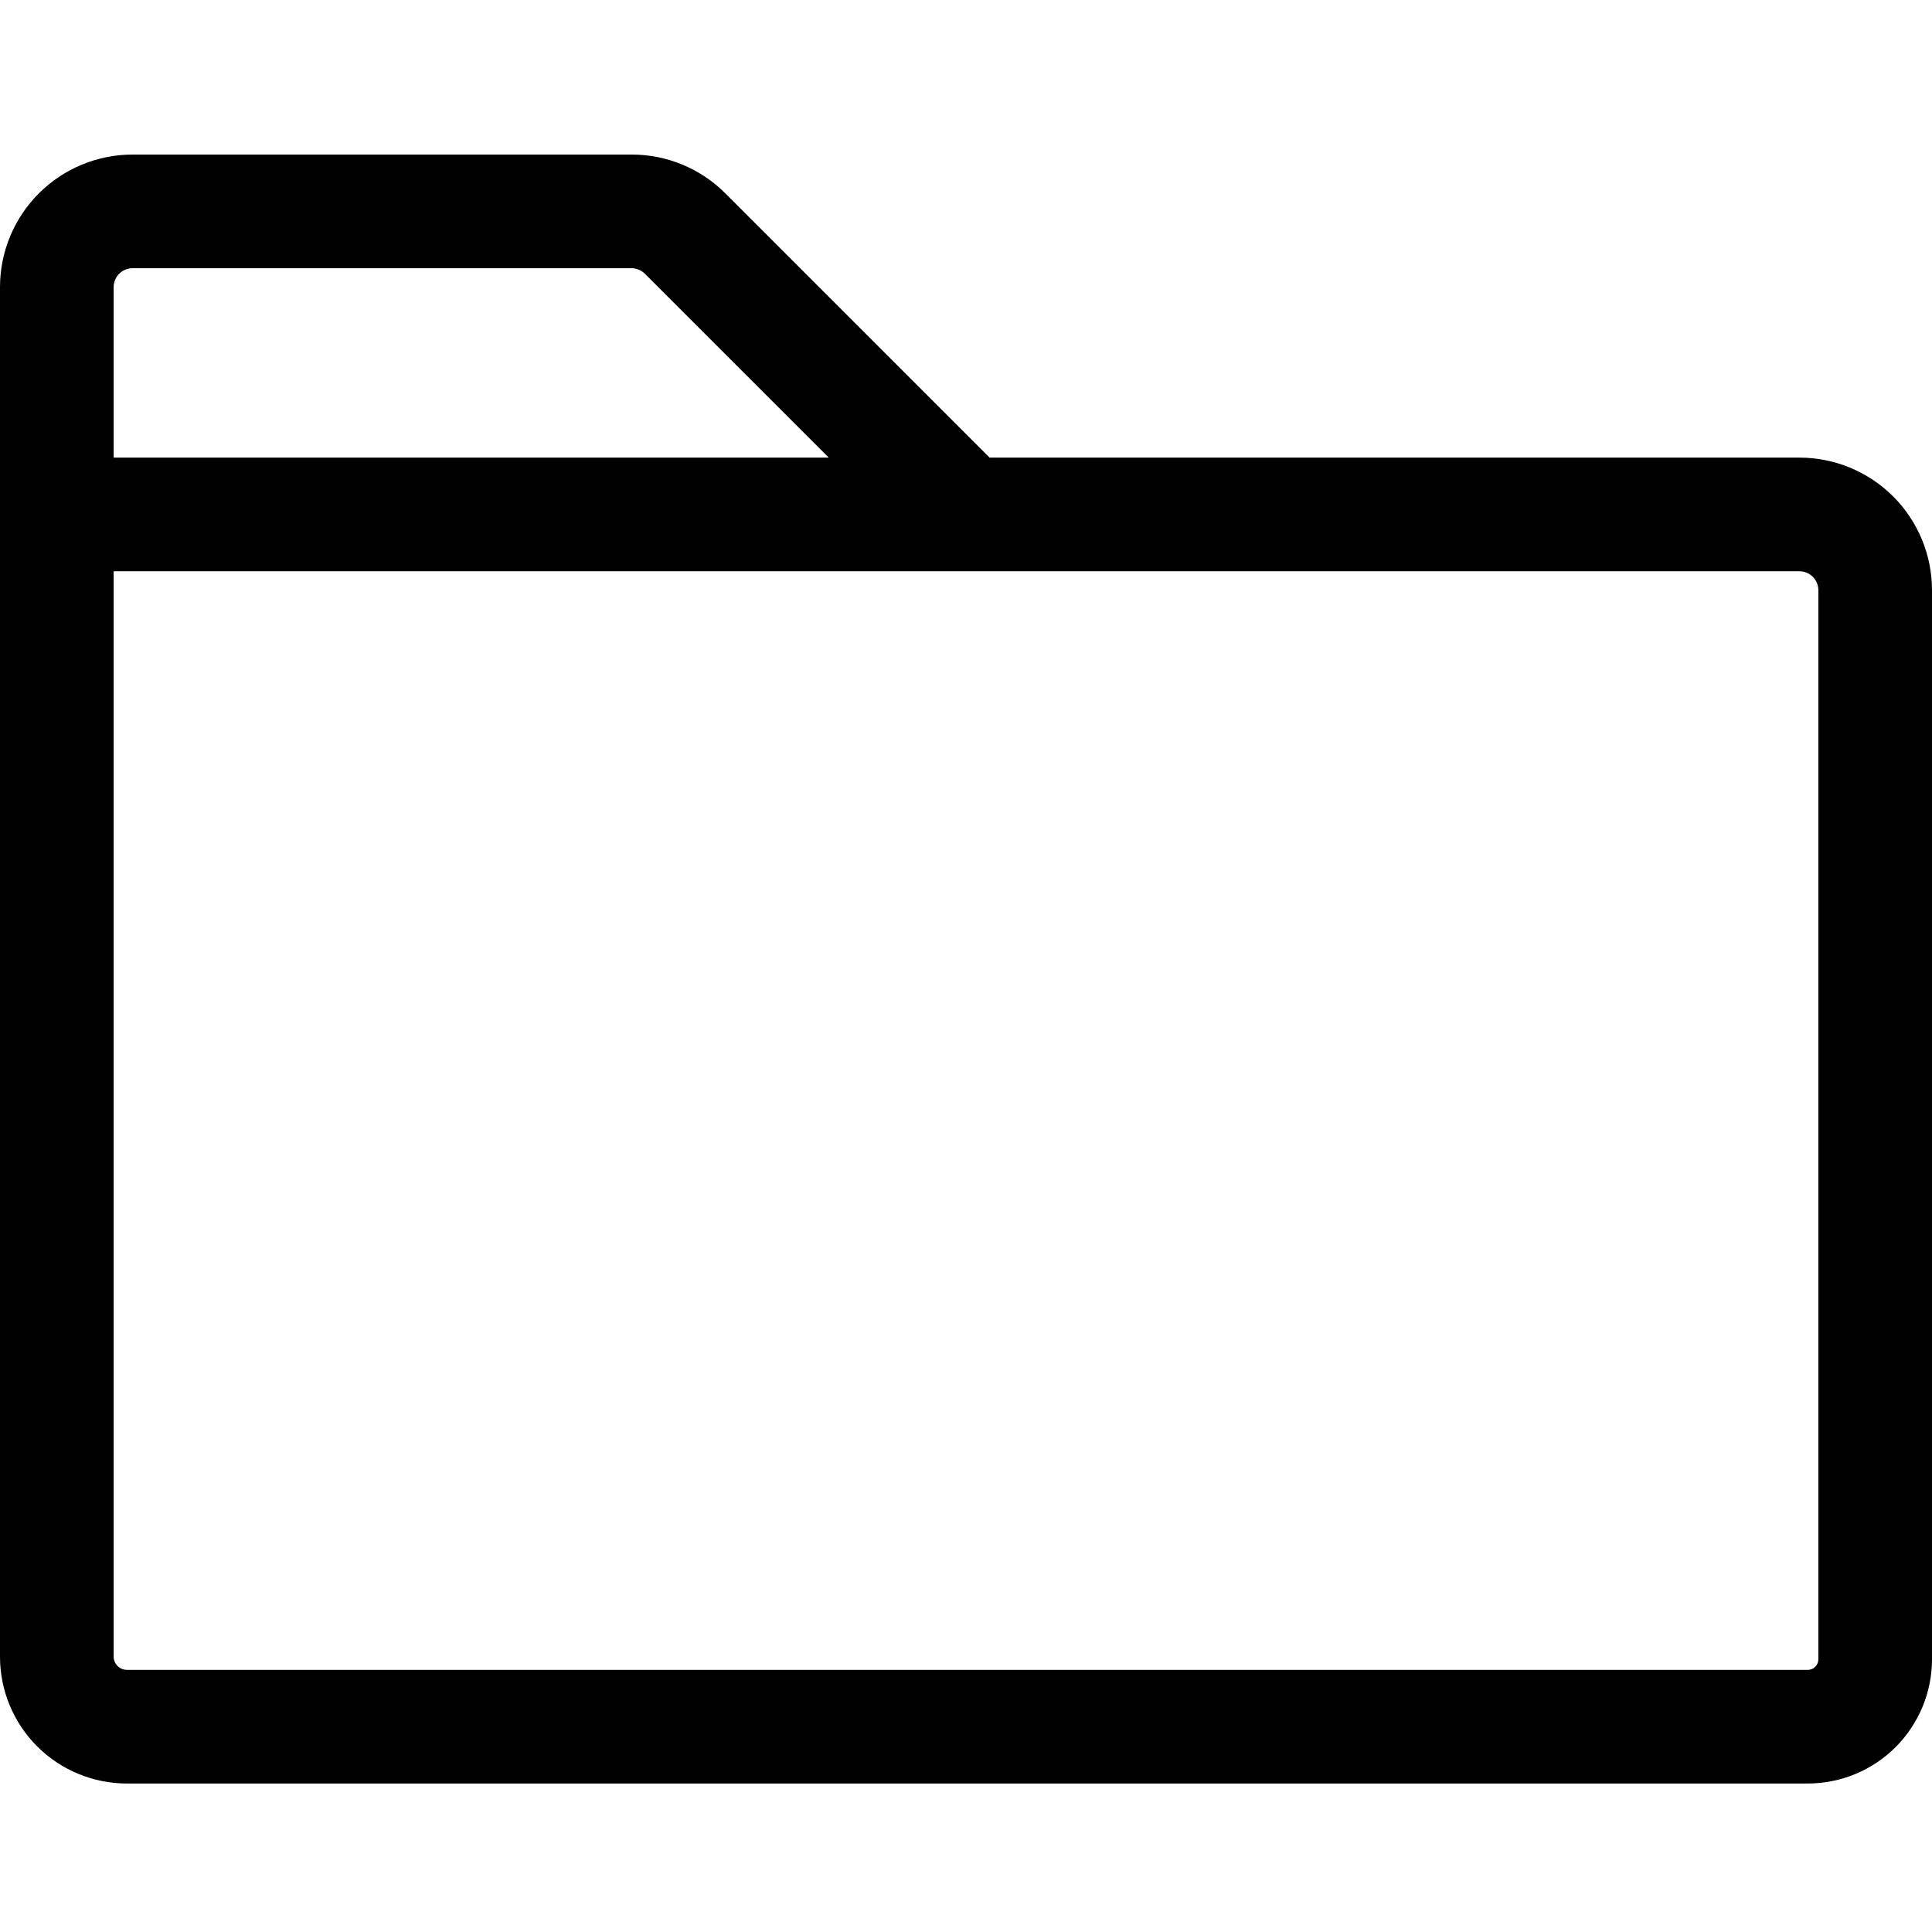 <svg width="100" height="100" viewBox="0 0 100 100" fill="none" xmlns="http://www.w3.org/2000/svg">
<path d="M93.137 23.686H51.221L37.544 10.01C36.908 9.371 36.151 8.865 35.319 8.52C34.486 8.175 33.593 7.998 32.691 8H6.863C5.043 8 3.297 8.723 2.01 10.01C0.723 11.297 0 13.043 0 14.863V85.755C0.001 87.494 0.693 89.162 1.922 90.391C3.152 91.621 4.82 92.312 6.559 92.314H93.573C95.278 92.312 96.911 91.635 98.116 90.43C99.321 89.225 99.999 87.591 100 85.887V30.549C100 28.729 99.277 26.983 97.99 25.696C96.703 24.409 94.957 23.686 93.137 23.686ZM6.863 13.882H32.691C32.951 13.883 33.199 13.988 33.382 14.172L42.897 23.686H5.882V14.863C5.882 14.603 5.986 14.353 6.17 14.169C6.353 13.986 6.603 13.882 6.863 13.882ZM94.118 85.887C94.118 86.032 94.06 86.17 93.958 86.272C93.856 86.374 93.718 86.431 93.573 86.431H6.559C6.38 86.429 6.21 86.357 6.083 86.231C5.957 86.104 5.885 85.933 5.882 85.755V29.569H93.137C93.397 29.569 93.647 29.672 93.831 29.856C94.014 30.04 94.118 30.289 94.118 30.549V85.887Z" fill="black"/>
</svg>
